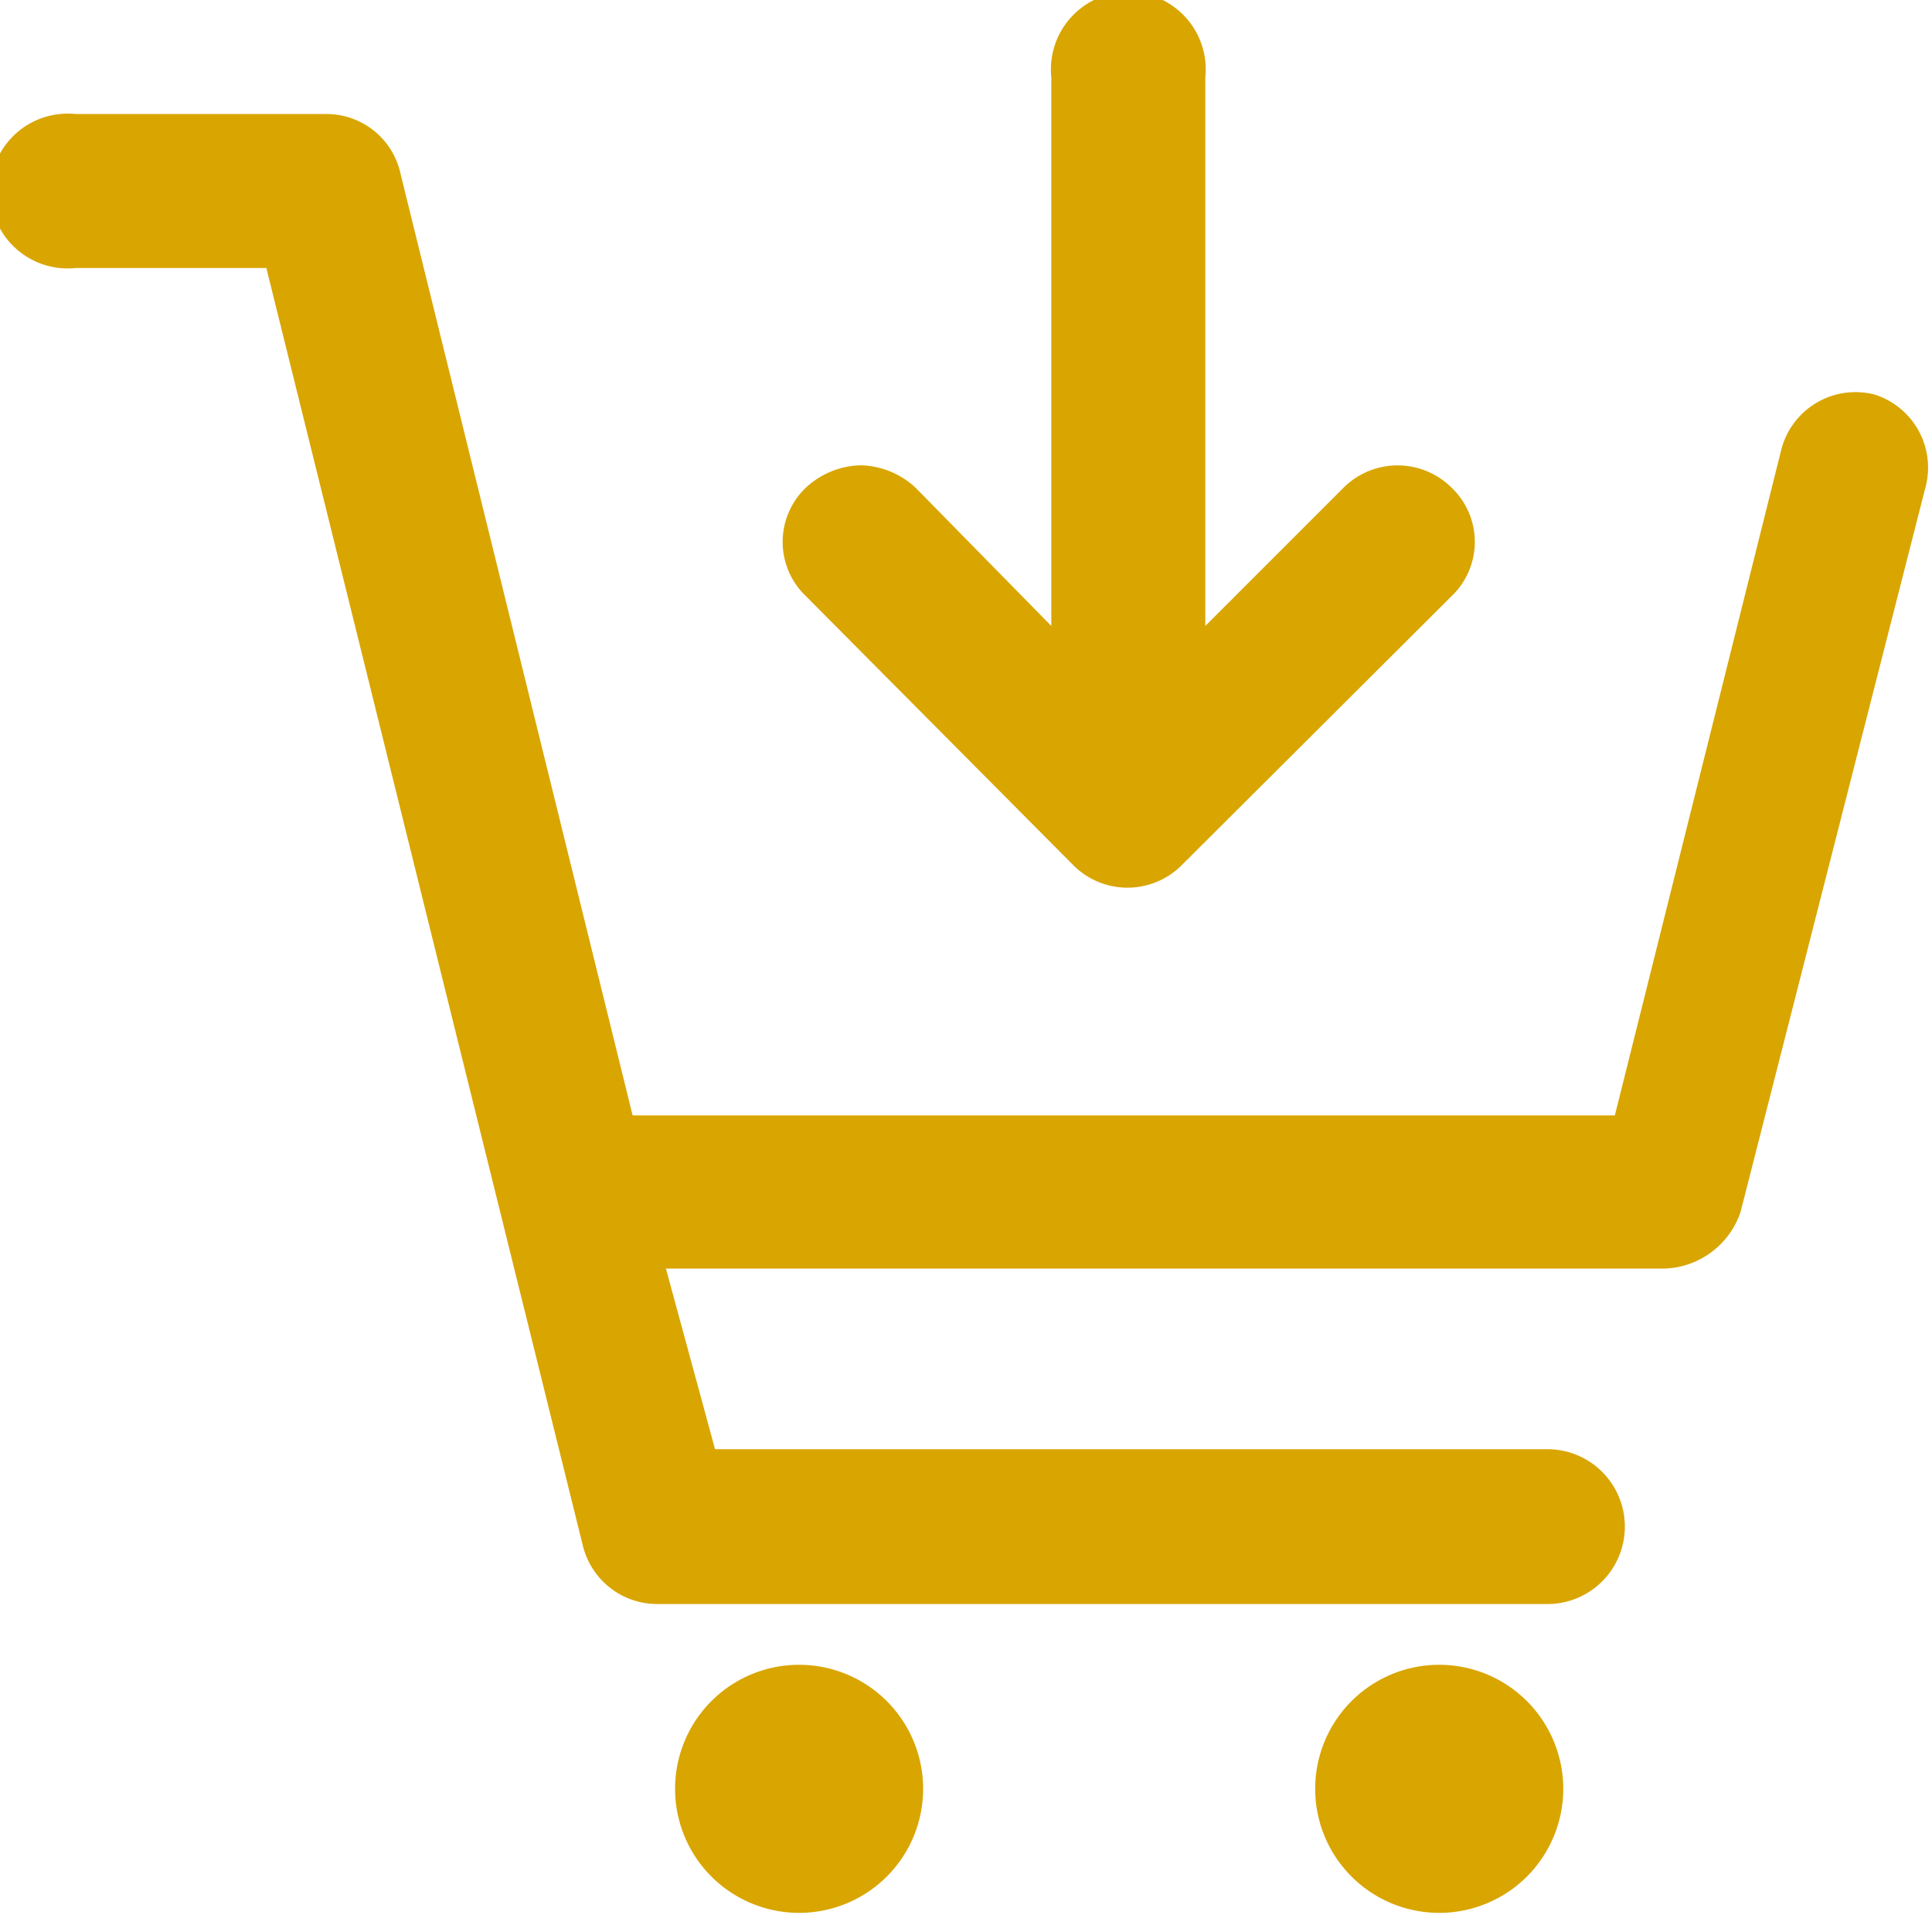 <?xml version="1.0" encoding="UTF-8"?> <svg xmlns="http://www.w3.org/2000/svg" viewBox="0 0 23.21 23.01"><defs><style>.cls-1{fill:#d9a500;}</style></defs><g id="Calque_2" data-name="Calque 2"><g id="Calque_1-2" data-name="Calque 1"><path class="cls-1" d="M22.52,4.74a.92.92,0,0,0-1.12.66l-2,8H7.6L4.81,2.08a.91.91,0,0,0-.9-.71h-3a.93.93,0,1,0,0,1.85H3.2L7,18.56a.92.92,0,0,0,.9.71H18.59a.93.93,0,0,0,0-1.86h-10L8,15.24h12a1,1,0,0,0,.91-.68l2.22-8.7A.92.92,0,0,0,22.52,4.74Z"></path><path class="cls-1" d="M9.6,20a1.49,1.49,0,1,1-1.49,1.49A1.49,1.49,0,0,1,9.6,20Z"></path><path class="cls-1" d="M17.29,20a1.49,1.49,0,1,1-1.49,1.49A1.49,1.49,0,0,1,17.29,20Z"></path><path class="cls-1" d="M16.14,5.86,14.48,7.52V.93a.93.93,0,1,0-1.85,0V7.52L11,5.86a1,1,0,0,0-.66-.27,1,1,0,0,0-.66.27.9.9,0,0,0,0,1.3L12.9,10.4a.92.92,0,0,0,1.29,0l3.25-3.24a.9.9,0,0,0,0-1.3A.92.92,0,0,0,16.14,5.86Z"></path></g></g></svg> 